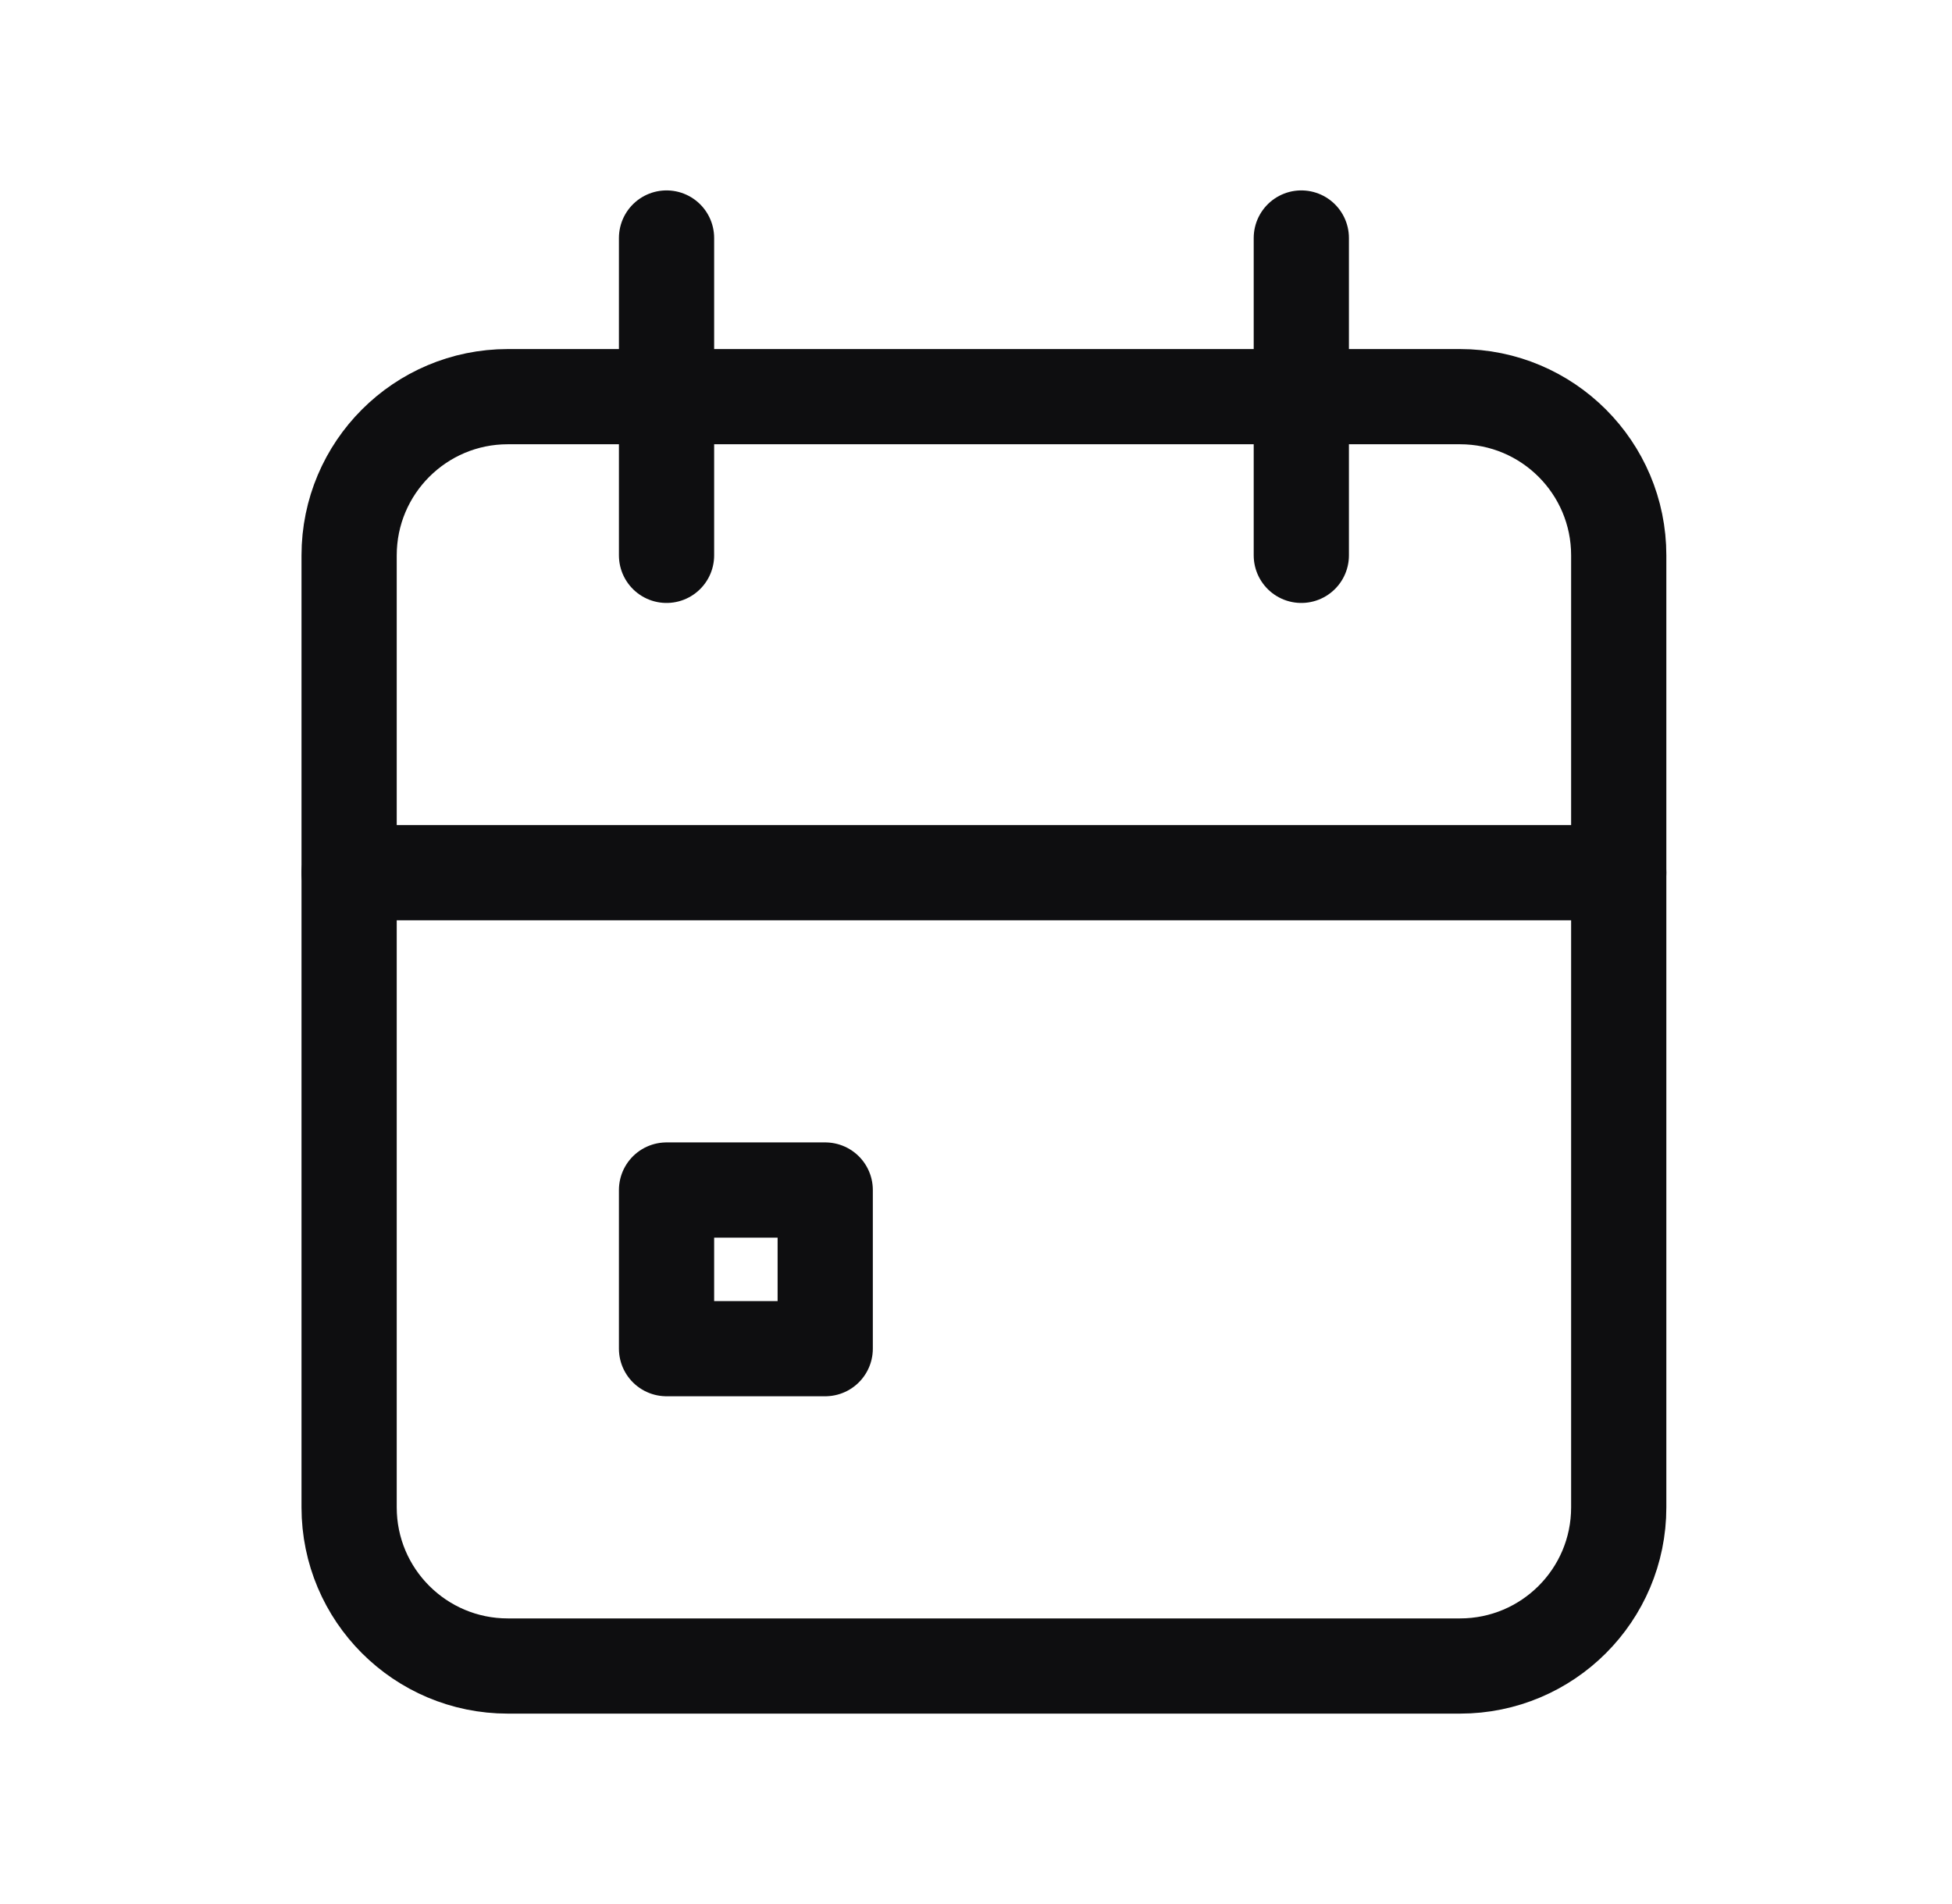 <svg width="41" height="40" viewBox="0 0 41 40" fill="none" xmlns="http://www.w3.org/2000/svg">
<path d="M30.666 8.333H10.666C8.826 8.333 7.333 9.826 7.333 11.667V31.667C7.333 33.508 8.826 35 10.666 35H30.666C32.508 35 34 33.508 34 31.667V11.667C34 9.826 32.508 8.333 30.666 8.333Z" stroke="#0E0E10" stroke-width="2" stroke-linecap="round" stroke-linejoin="round"/>
<path d="M27.333 5V11.667" stroke="#0E0E10" stroke-width="2" stroke-linecap="round" stroke-linejoin="round"/>
<path d="M14 5V11.667" stroke="#0E0E10" stroke-width="2" stroke-linecap="round" stroke-linejoin="round"/>
<path d="M7.333 18.333H34" stroke="#0E0E10" stroke-width="2" stroke-linecap="round" stroke-linejoin="round"/>
<path d="M14 25H17.333V28.333H14V25Z" stroke="#0E0E10" stroke-width="2" stroke-linecap="round" stroke-linejoin="round"/>
</svg>
